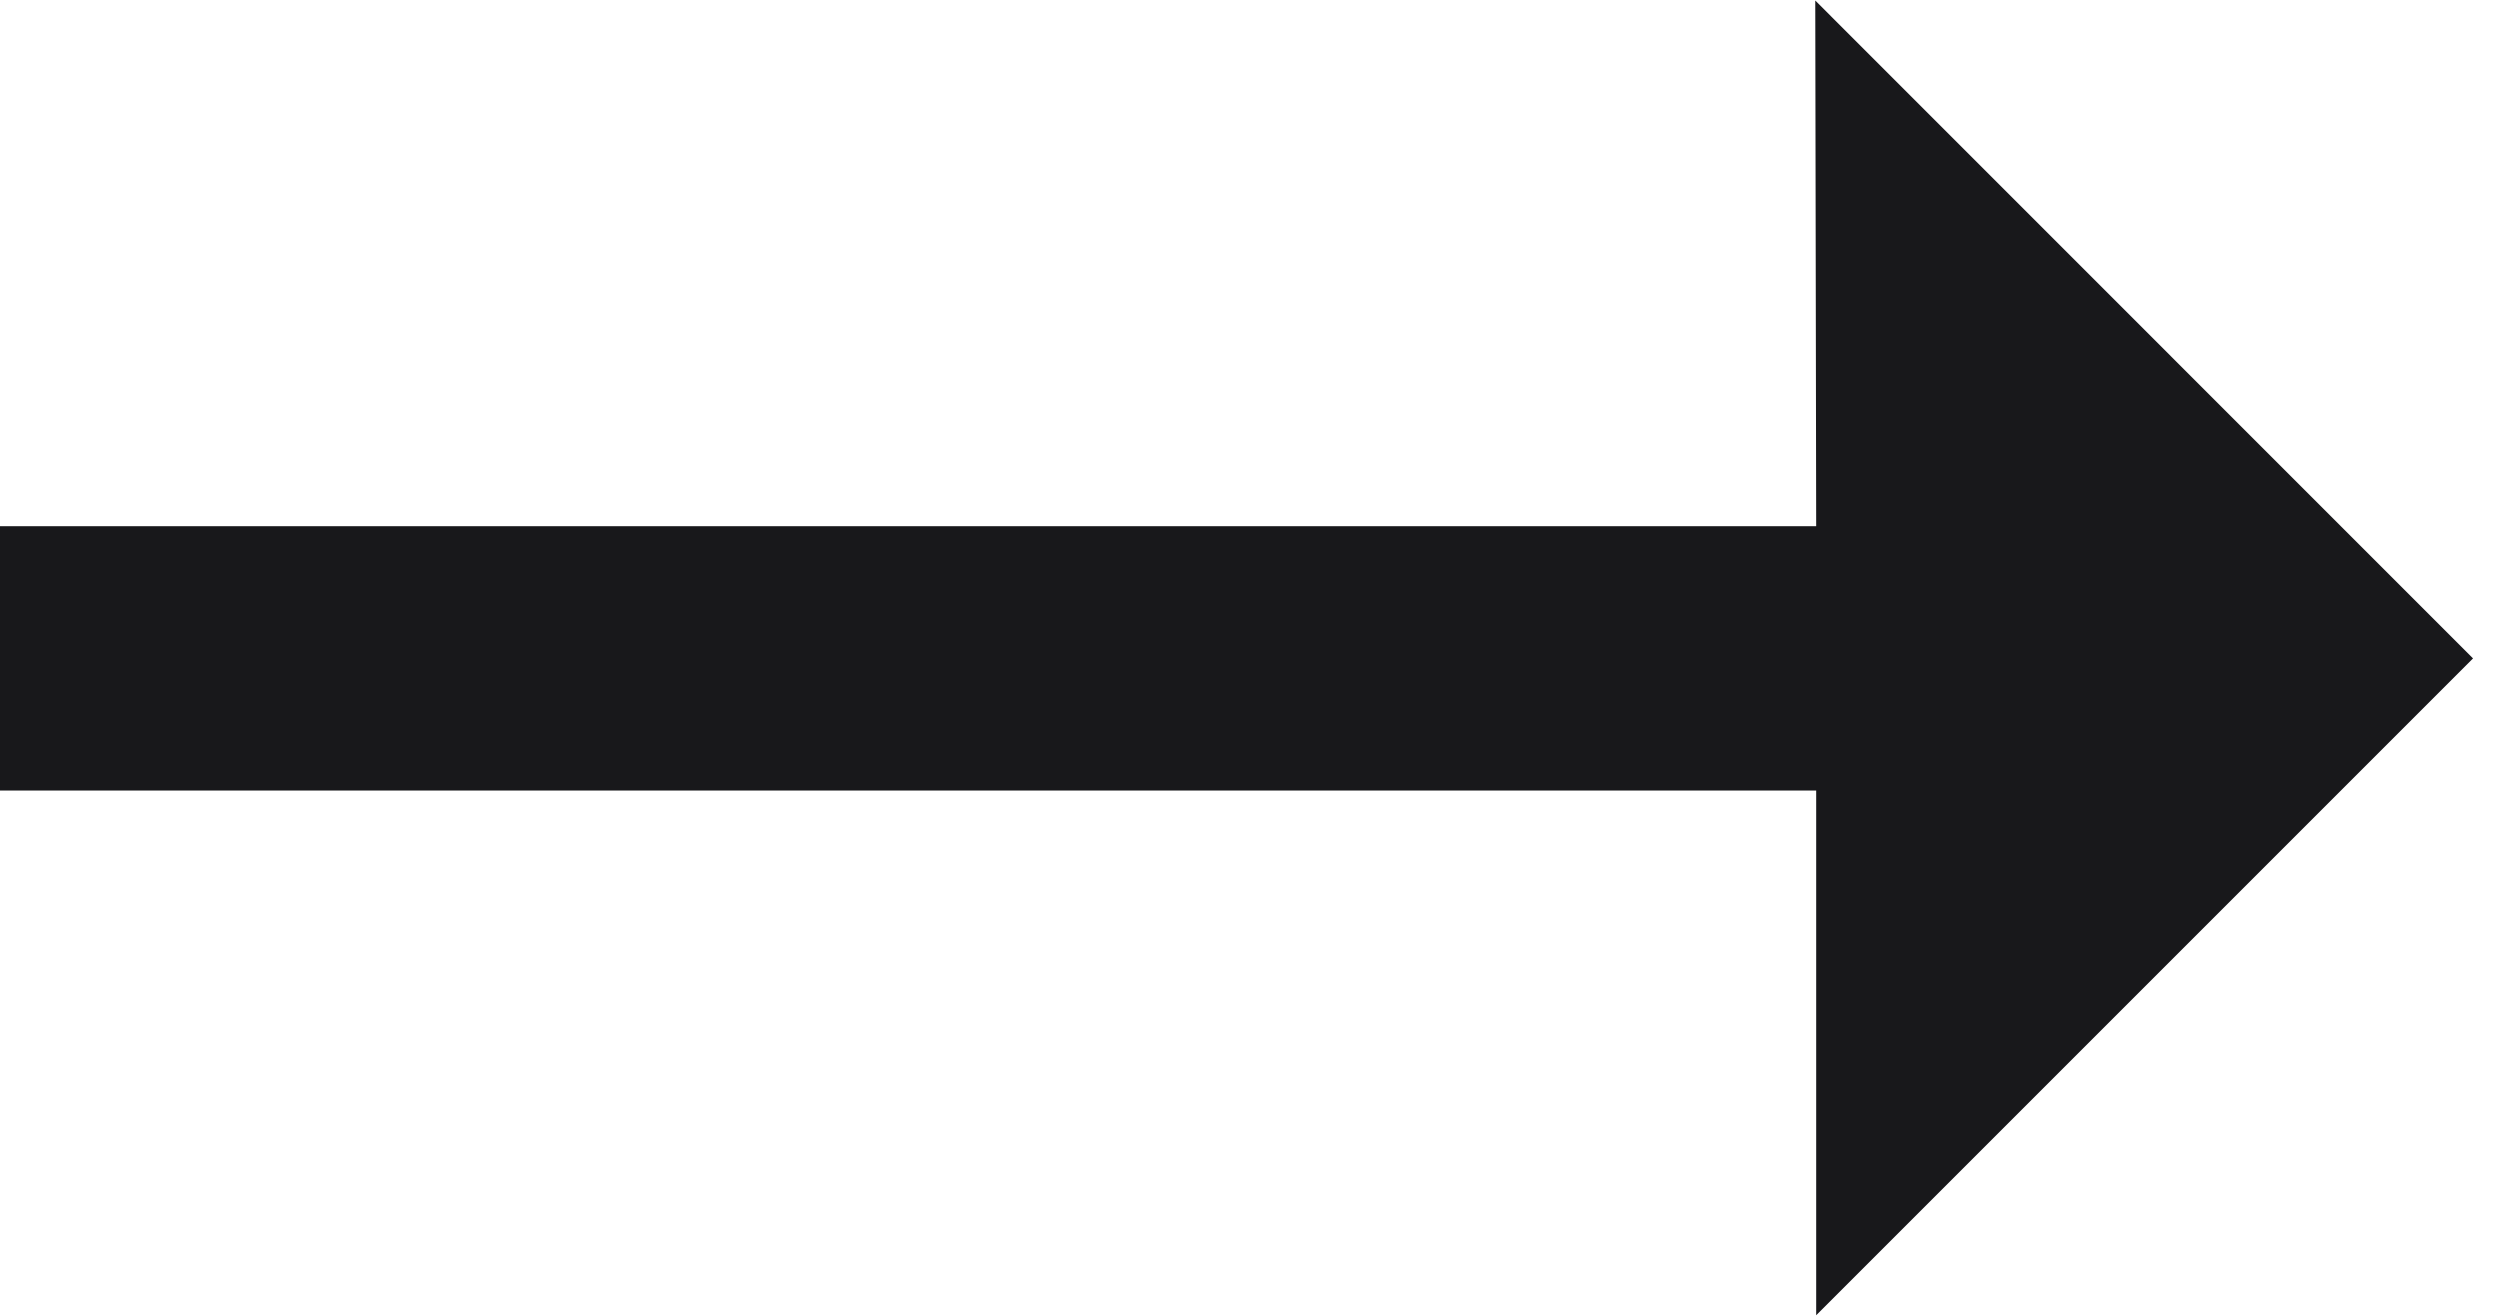 <svg width="19" height="10" viewBox="0 0 19 10" fill="none" xmlns="http://www.w3.org/2000/svg">
<path d="M13.796 0.004L13.803 3.999H0V6.008L13.803 6.008V9.996L18.795 5.004L13.796 0.004Z" fill="#18181B"/>
</svg>
